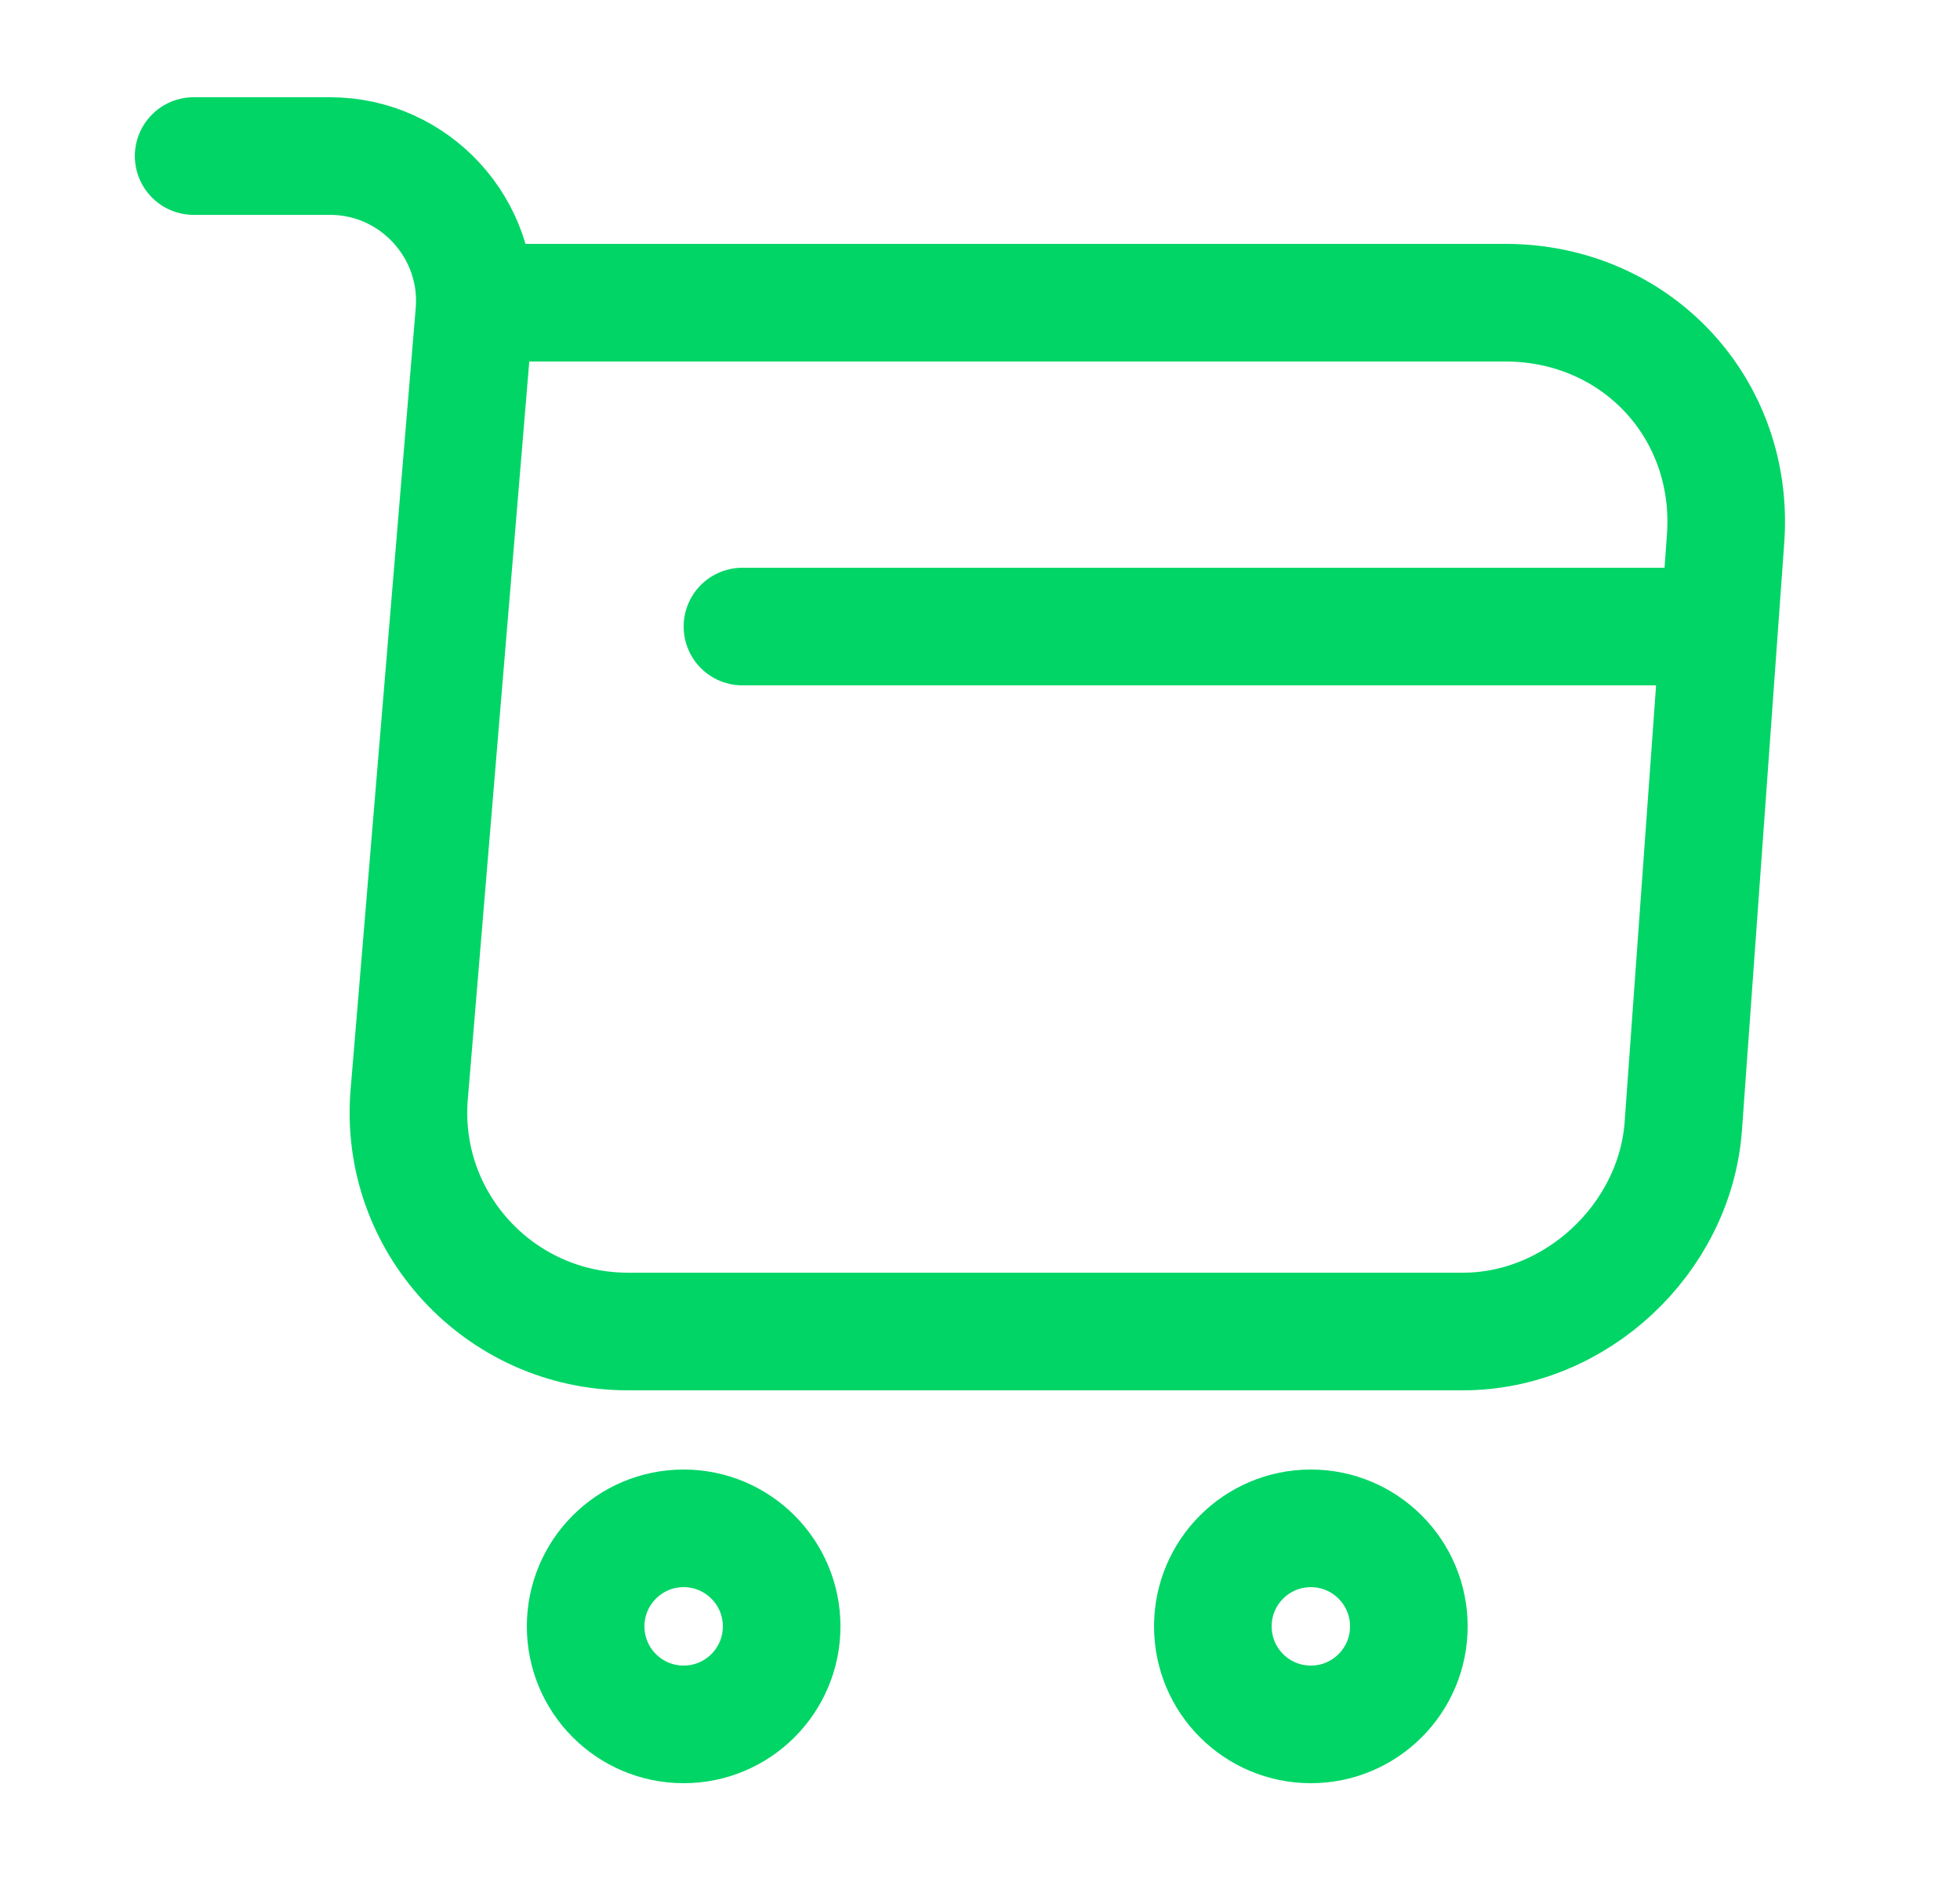 <svg width="25" height="24" viewBox="0 0 25 24" fill="none" xmlns="http://www.w3.org/2000/svg">
<path d="M2.47 1.99H4.21C5.29 1.99 6.14 2.92 6.05 3.99L5.22 13.95C5.08 15.58 6.37 16.98 8.01 16.98H18.66C20.1 16.98 21.36 15.8 21.47 14.37L22.01 6.87C22.13 5.21 20.87 3.86 19.2 3.86H6.29" stroke="#00D566" stroke-width="1.5" stroke-miterlimit="10" stroke-linecap="round" stroke-linejoin="round"/>
<path d="M16.72 21.99C17.41 21.99 17.97 21.431 17.97 20.74C17.97 20.05 17.41 19.49 16.72 19.49C16.029 19.49 15.47 20.05 15.47 20.74C15.47 21.431 16.029 21.99 16.72 21.99Z" stroke="#00D566" stroke-width="1.5" stroke-miterlimit="10" stroke-linecap="round" stroke-linejoin="round"/>
<path d="M8.72 21.99C9.41 21.99 9.97 21.431 9.97 20.74C9.97 20.05 9.41 19.49 8.72 19.49C8.029 19.49 7.47 20.05 7.47 20.74C7.47 21.431 8.029 21.99 8.72 21.99Z" stroke="#00D566" stroke-width="1.5" stroke-miterlimit="10" stroke-linecap="round" stroke-linejoin="round"/>
<path d="M9.47 7.99H21.47" stroke="#00D566" stroke-width="1.5" stroke-miterlimit="10" stroke-linecap="round" stroke-linejoin="round"/>
</svg>
